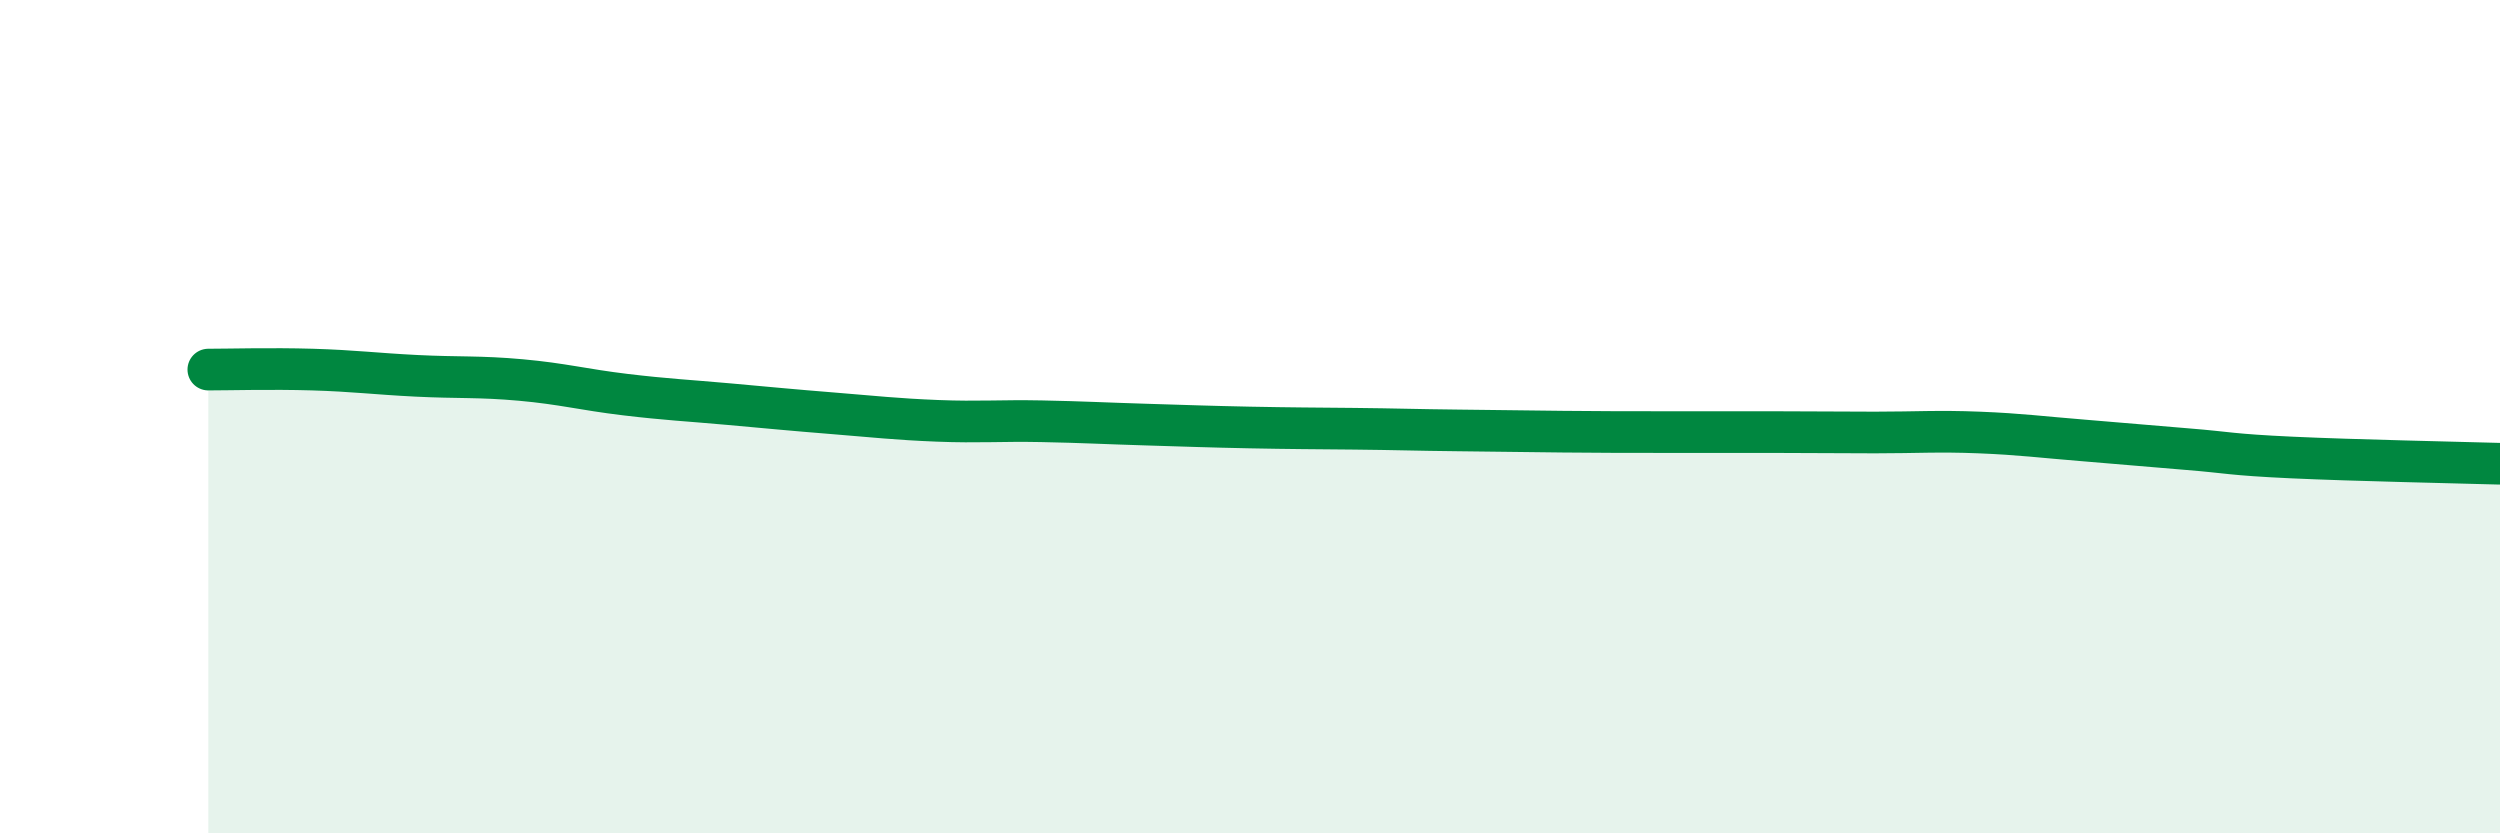 
    <svg width="60" height="20" viewBox="0 0 60 20" xmlns="http://www.w3.org/2000/svg">
      <path
        d="M 5,8.87 C 5.5,8.87 6.5,8.84 7.5,8.87 C 8.5,8.9 9,8.97 10,9.02 C 11,9.07 11.5,9.03 12.5,9.12 C 13.5,9.21 14,9.35 15,9.47 C 16,9.59 16.5,9.61 17.5,9.7 C 18.5,9.79 19,9.84 20,9.92 C 21,10 21.5,10.06 22.5,10.1 C 23.5,10.14 24,10.09 25,10.11 C 26,10.13 26.5,10.16 27.5,10.19 C 28.5,10.22 29,10.24 30,10.26 C 31,10.28 31.5,10.28 32.5,10.29 C 33.5,10.3 34,10.32 35,10.33 C 36,10.34 36.5,10.35 37.5,10.36 C 38.5,10.37 39,10.37 40,10.37 C 41,10.37 41.5,10.37 42.5,10.37 C 43.5,10.37 44,10.38 45,10.38 C 46,10.38 46.5,10.34 47.5,10.38 C 48.5,10.42 49,10.49 50,10.57 C 51,10.65 51.5,10.7 52.5,10.78 C 53.5,10.86 53.5,10.91 55,10.98 C 56.5,11.05 59,11.1 60,11.13L60 20L5 20Z"
        fill="#008740"
        opacity="0.1"
        stroke-linecap="round"
        stroke-linejoin="round"
      />
      <path
        d="M 5,8.87 C 5.5,8.87 6.5,8.84 7.5,8.87 C 8.5,8.9 9,8.97 10,9.02 C 11,9.07 11.5,9.03 12.5,9.12 C 13.5,9.21 14,9.35 15,9.47 C 16,9.59 16.5,9.61 17.5,9.7 C 18.5,9.79 19,9.84 20,9.92 C 21,10 21.5,10.06 22.5,10.1 C 23.5,10.14 24,10.09 25,10.11 C 26,10.13 26.5,10.16 27.5,10.19 C 28.5,10.22 29,10.24 30,10.26 C 31,10.28 31.5,10.28 32.5,10.29 C 33.5,10.3 34,10.32 35,10.33 C 36,10.34 36.5,10.35 37.5,10.36 C 38.5,10.37 39,10.37 40,10.37 C 41,10.37 41.5,10.37 42.5,10.37 C 43.5,10.37 44,10.38 45,10.38 C 46,10.38 46.5,10.34 47.5,10.38 C 48.5,10.42 49,10.49 50,10.57 C 51,10.65 51.5,10.7 52.5,10.78 C 53.5,10.86 53.5,10.91 55,10.98 C 56.5,11.05 59,11.1 60,11.13"
        stroke="#008740"
        stroke-width="1"
        fill="none"
        stroke-linecap="round"
        stroke-linejoin="round"
      />
    </svg>
  